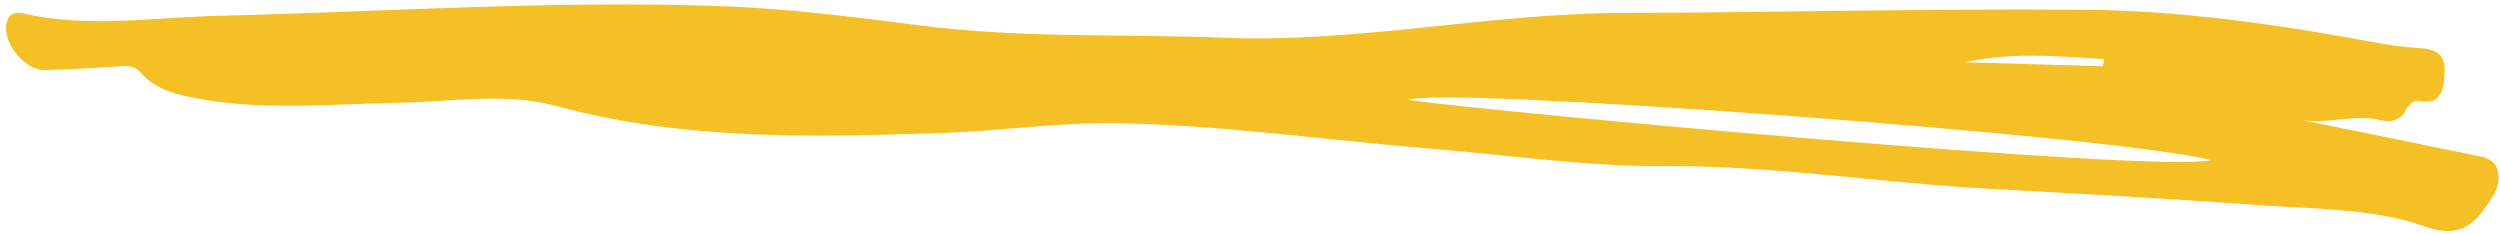 <svg width="384" height="36" viewBox="0 0 384 36" fill="none" xmlns="http://www.w3.org/2000/svg">
<path d="M353.982 18.526C362.516 20.262 371.045 21.97 379.574 23.744C381.295 24.101 383.436 24.198 383.74 26.755C384.006 28.986 382.736 30.431 381.423 32.286C377.653 37.635 373.23 34.856 369.733 33.938C362.17 31.955 354.504 32.062 346.869 31.504C333.062 30.486 319.228 29.747 305.414 28.992C288.808 28.086 272.335 25.404 255.681 25.511C243.547 25.588 231.646 23.799 219.643 22.826C203.562 21.514 187.555 19.183 171.395 18.918C162.838 18.773 154.225 20.064 145.637 20.377C125.452 21.108 105.248 21.639 85.574 16.312C77.543 14.138 69.482 15.649 61.409 15.781C50.659 15.957 39.864 17.126 29.228 14.919C26.428 14.333 23.716 13.541 21.655 11.189C20.748 10.152 19.738 10.082 18.505 10.173C14.655 10.465 10.797 10.615 6.948 10.766C4.174 10.882 0.876 7.328 0.934 4.26C0.977 2.303 2.104 1.717 3.598 2.065C13.495 4.358 23.555 2.672 33.531 2.429C59.237 1.812 84.966 0.02 110.647 0.937C120.933 1.308 131.132 2.592 141.326 3.905C156.864 5.913 172.558 5.186 188.182 5.8C208.571 6.603 228.776 2.054 249.097 1.99C272.846 1.921 296.62 1.299 320.36 1.503C335.28 1.632 350.043 3.789 364.702 6.499C366.961 6.913 369.255 7.256 371.552 7.374C373.698 7.491 375.58 8.038 375.493 10.847C375.419 13.263 375.216 16.152 371.799 15.518C370.863 15.344 370.111 15.806 369.565 16.87C368.714 18.547 367.098 18.826 365.787 18.483C361.89 17.467 357.913 18.989 353.985 18.507L353.982 18.526ZM339.621 24.608C326.007 20.925 220.606 13.155 216.412 15.357C228.509 17.124 330.818 26.573 339.621 24.608ZM323.019 10.174C323.065 9.803 323.111 9.441 323.166 9.07C316.072 8.608 308.989 7.987 301.833 9.564C308.898 9.768 315.954 9.97 323.019 10.174Z" fill="#F4C025"/>
</svg>
